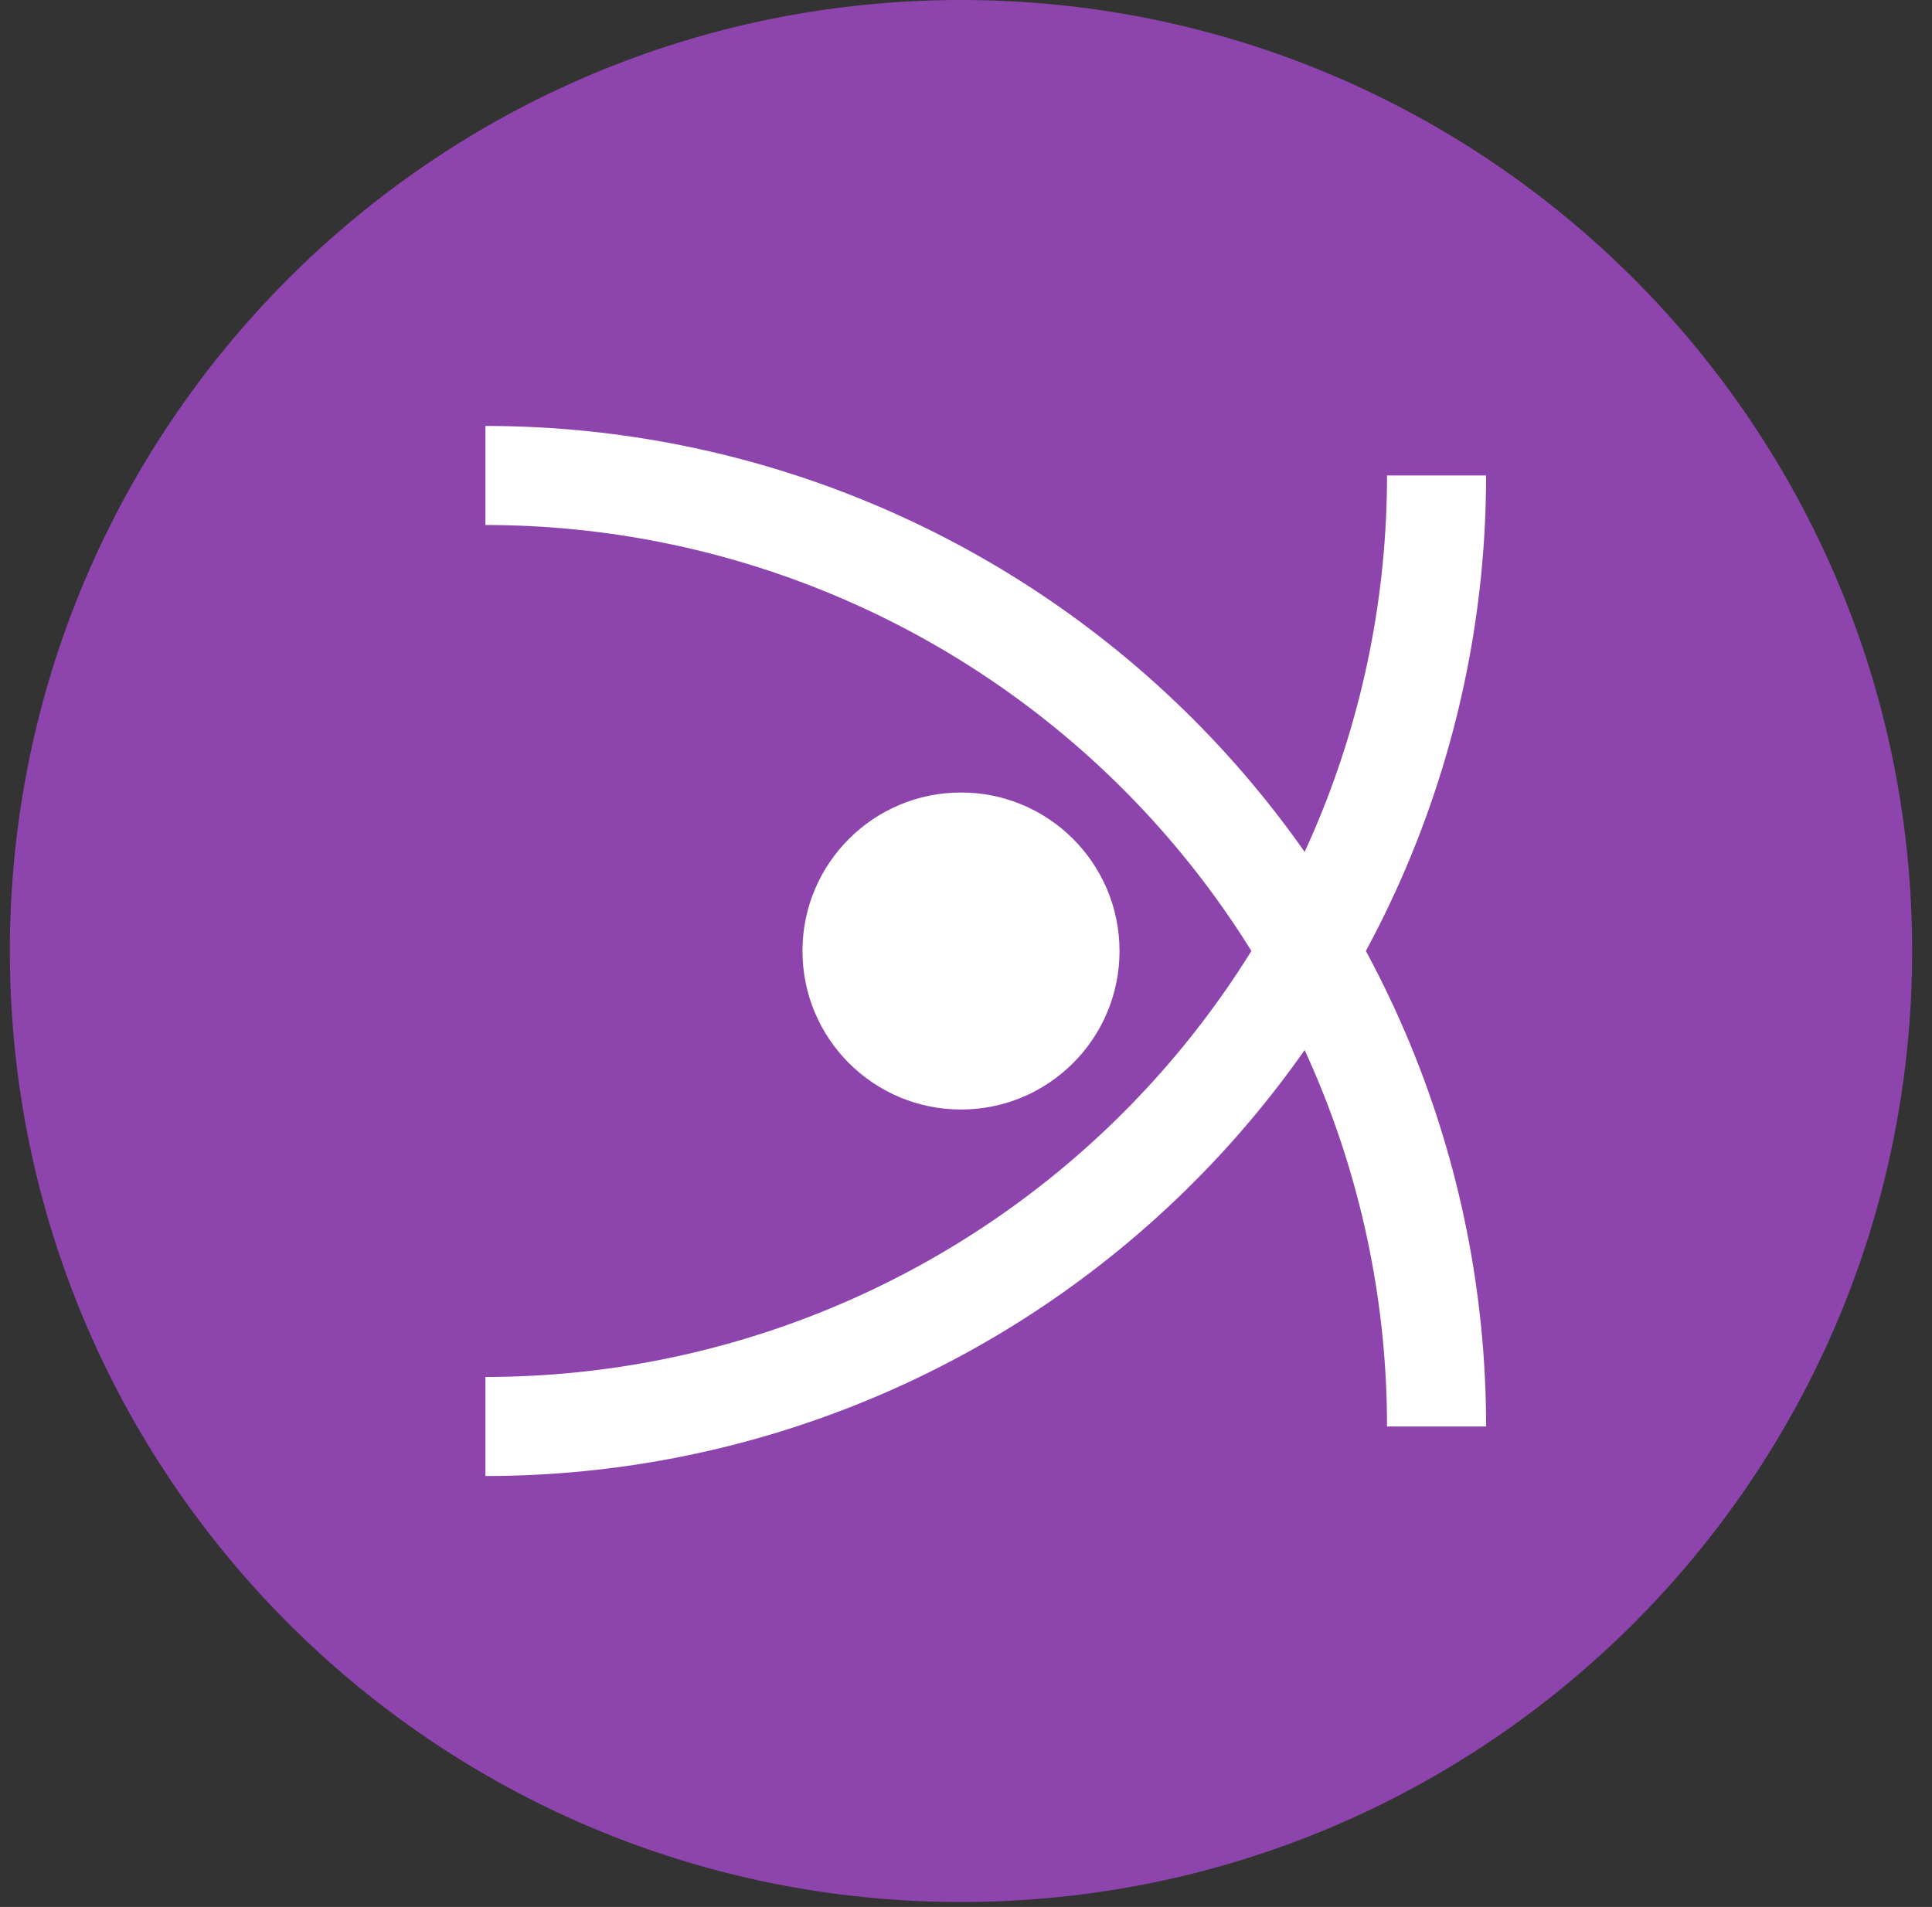 <?xml version="1.0" encoding="UTF-8"?>
<svg xmlns="http://www.w3.org/2000/svg" width="78" height="77" viewBox="0 0 78 77" fill="none">
  <rect x="0" y="0" width="78" height="77" fill="#333333" stroke="none"/>
  <path d="M38.798 76.8C60.006 76.8 77.198 59.608 77.198 38.4C77.198 17.192 60.006 0 38.798 0C17.591 0 0.398 17.192 0.398 38.4C0.398 59.608 17.591 76.8 38.798 76.8Z" fill="#8E44AD"></path>
  <path d="M19.598 19.199C29.782 19.199 39.549 23.245 46.751 30.446C53.952 37.648 57.998 47.415 57.998 57.599" stroke="white" stroke-width="4"></path>
  <path d="M57.998 19.199C57.998 29.384 53.952 39.151 46.751 46.352C39.549 53.553 29.782 57.599 19.598 57.599" stroke="white" stroke-width="4"></path>
  <path d="M38.798 44.8C42.333 44.8 45.198 41.935 45.198 38.4C45.198 34.865 42.333 32 38.798 32C35.264 32 32.398 34.865 32.398 38.4C32.398 41.935 35.264 44.8 38.798 44.8Z" fill="white"></path>
</svg>
